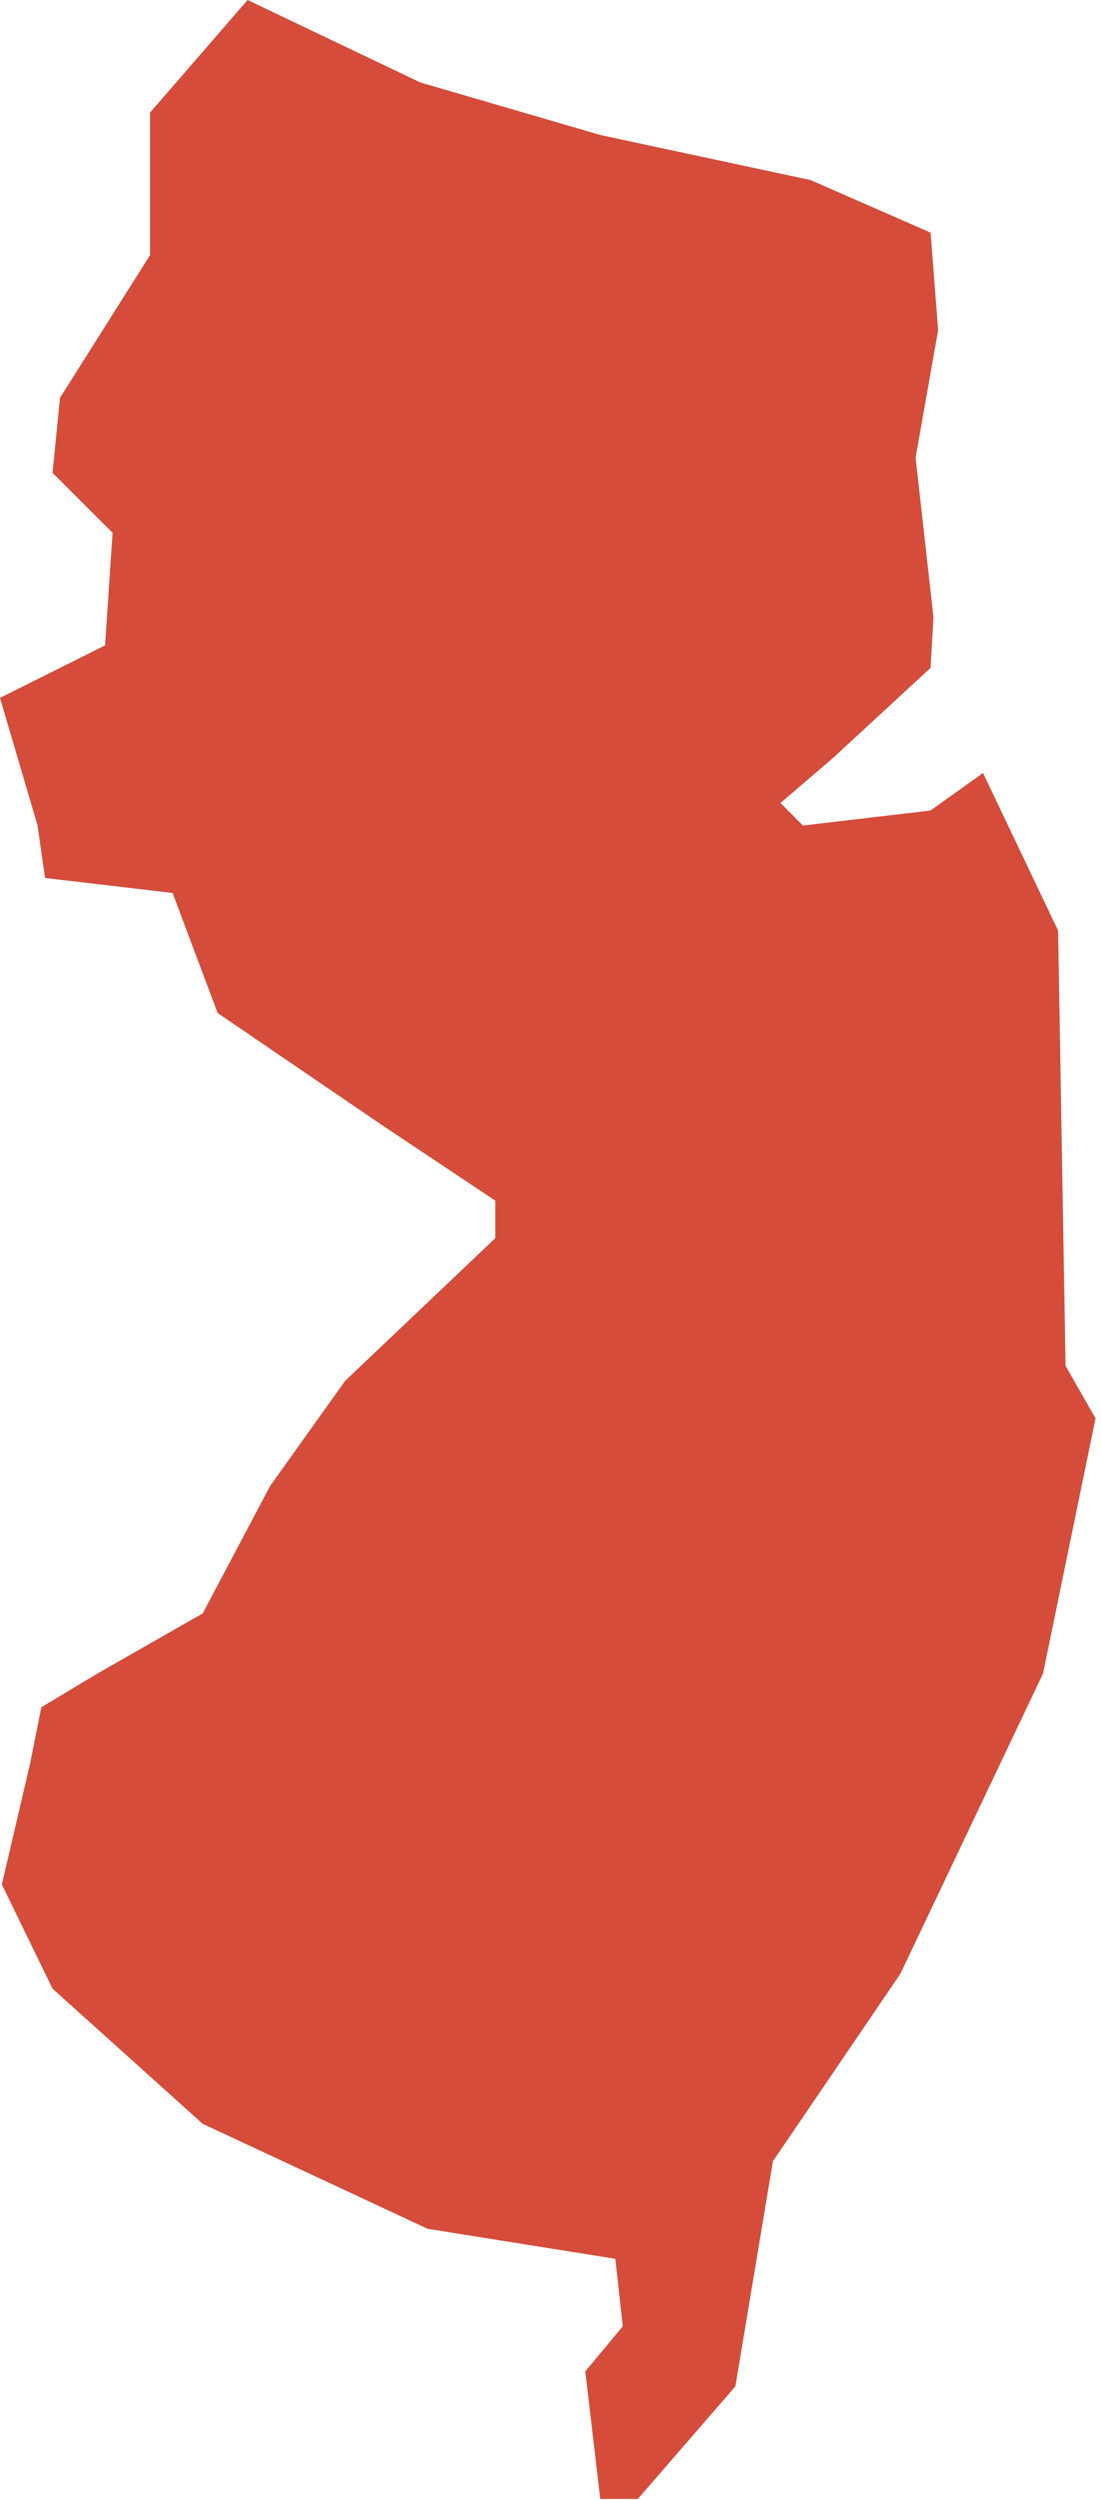 <svg width="170" height="386" viewBox="0 0 170 386" fill="none" xmlns="http://www.w3.org/2000/svg">
<path d="M38.234 0L23.17 17.379V39.388L9.274 61.404L8.113 72.993L17.387 82.259L16.225 99.638L0 107.744L5.798 127.438L6.959 135.55L26.653 137.865L33.605 156.398L59.096 173.777L76.476 185.366V191.157L53.306 213.172L41.724 229.391L31.297 249.092L15.072 258.358L6.385 263.576L4.651 272.262L0.287 290.945L8.113 307.027L31.282 327.882L66.041 344.1L95.009 348.73L96.162 359.158L90.372 366.109L92.686 385.81H98.478L113.542 368.431L119.339 333.673L139.034 304.705L161.049 258.365L169.155 218.97L164.525 210.865L163.372 143.67L151.783 119.339L143.67 125.137L123.976 127.452L120.508 123.976L128.613 117.024L143.677 103.121L144.129 95.281L141.37 70.671L144.846 50.977L143.685 35.912L125.152 27.799L92.715 20.848L64.909 12.735L38.234 0V0Z" fill="#D54C3A"/>
</svg>
